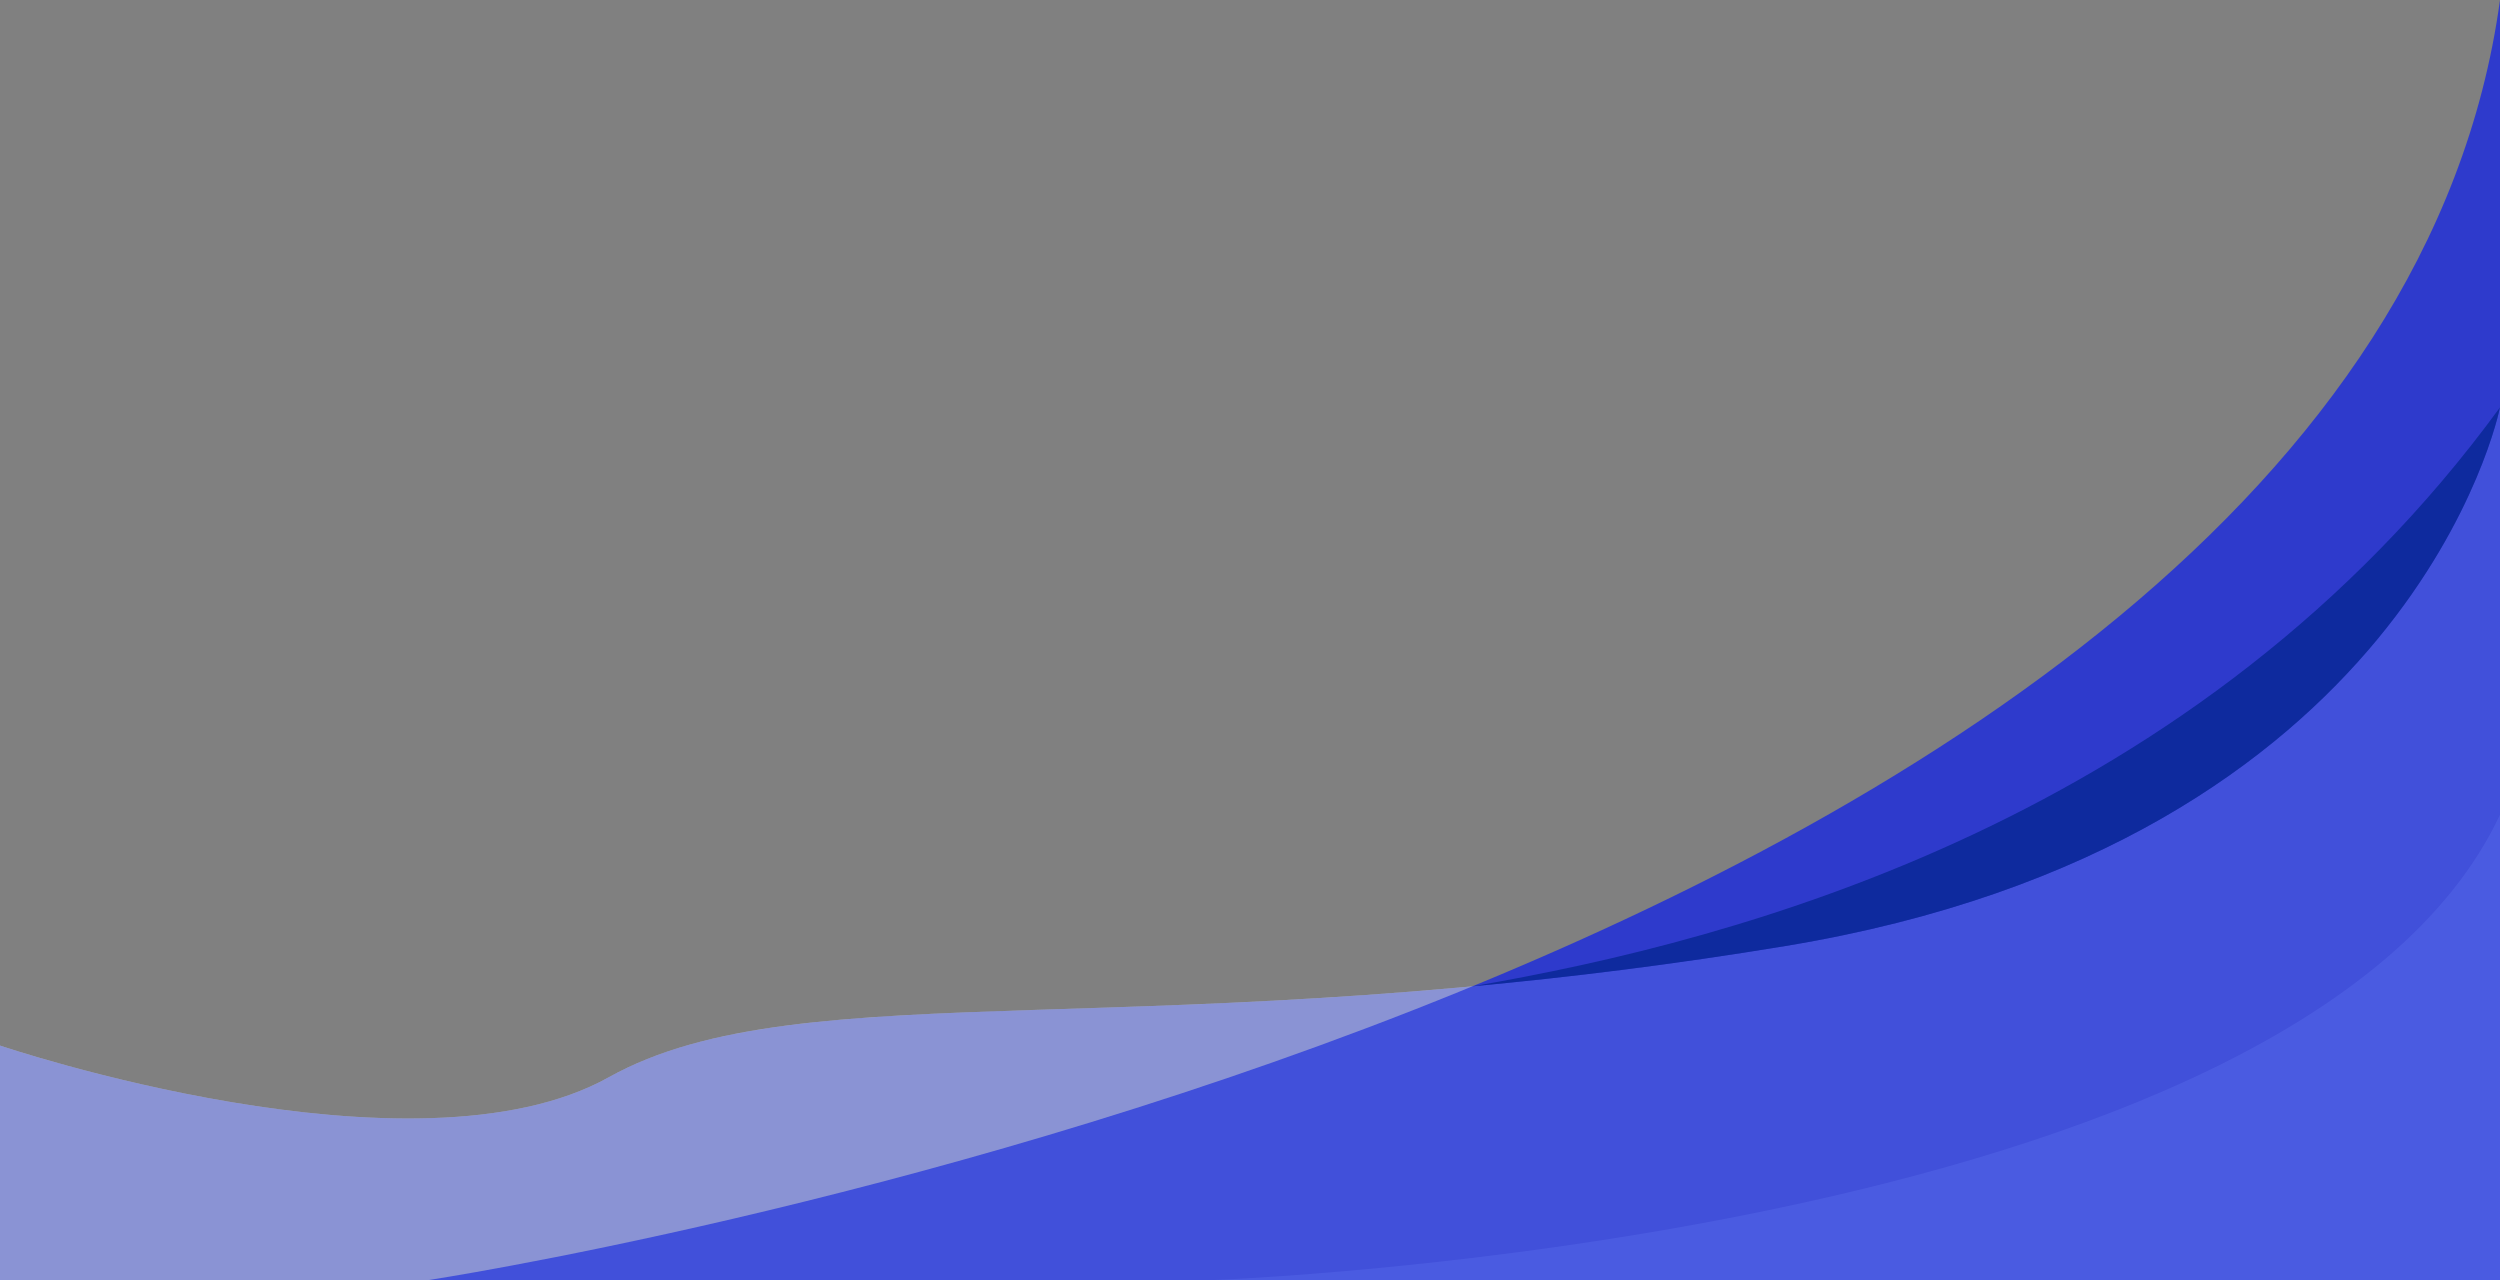 <?xml version="1.0" encoding="UTF-8"?>
<!DOCTYPE svg PUBLIC '-//W3C//DTD SVG 1.0//EN'
          'http://www.w3.org/TR/2001/REC-SVG-20010904/DTD/svg10.dtd'>
<svg fill="none" height="1280.2" preserveAspectRatio="xMidYMid meet" style="fill: none;" version="1.0" viewBox="0.0 0.0 2500.0 1280.2" width="2500.0" xmlns="http://www.w3.org/2000/svg" xmlns:xlink="http://www.w3.org/1999/xlink" zoomAndPan="magnify"
><rect x="0.0" y="0.0" width="2500.0" height="1280.2" fill="#808080" stroke="none"/><g clip-path="url(#a)"
  ><g id="change1_1"
    ><path d="M2500 407.363C2500 407.363 2414.75 841.883 1785.6 945.986C1156.46 1050.09 803.409 968.617 608.781 1077.25C414.153 1185.88 0 1045.56 0 1045.56V1280.18H2500V407.363Z" fill="#fff" opacity=".5"
    /></g
    ><g id="change2_1"
    ><path d="M2500 0C2364.96 986.722 427.73 1280.18 427.73 1280.18H2500V0Z" fill="#2E3ACC"
    /></g
    ><g id="change3_1"
    ><path d="M2500 407.367V1280.18H0V1045.57C0 1045.57 414.15 1185.88 608.78 1077.25C768.43 988.147 1034.66 1026.94 1472.43 986.317C1472.46 986.307 1472.49 986.307 1472.52 986.307C1568.42 977.407 1672.56 964.697 1785.61 945.987C2412.29 842.297 2499.33 410.757 2499.99 407.387C2499.99 407.377 2500 407.377 2500 407.367Z" fill="#5466E8" opacity=".5"
    /></g
    ><g id="change4_1"
    ><path d="M2499.99 407.387C2499.33 410.757 2412.29 842.297 1785.61 945.987C1672.56 964.697 1568.42 977.407 1472.52 986.307C1738.72 940.617 2199.21 819.777 2499.99 407.387Z" fill="#0E2A9E"
    /></g
    ><g id="change3_2"
    ><path d="M2499.99 814.727C2299.33 1242.46 1209.64 1280.18 1209.64 1280.18H2500L2499.99 814.727Z" fill="#5466E8" opacity=".5"
    /></g
  ></g
  ><defs
  ><clipPath id="a"
    ><path d="M0 0H2500V1280.18H0z" fill="#fff"
    /></clipPath
  ></defs
></svg
>
